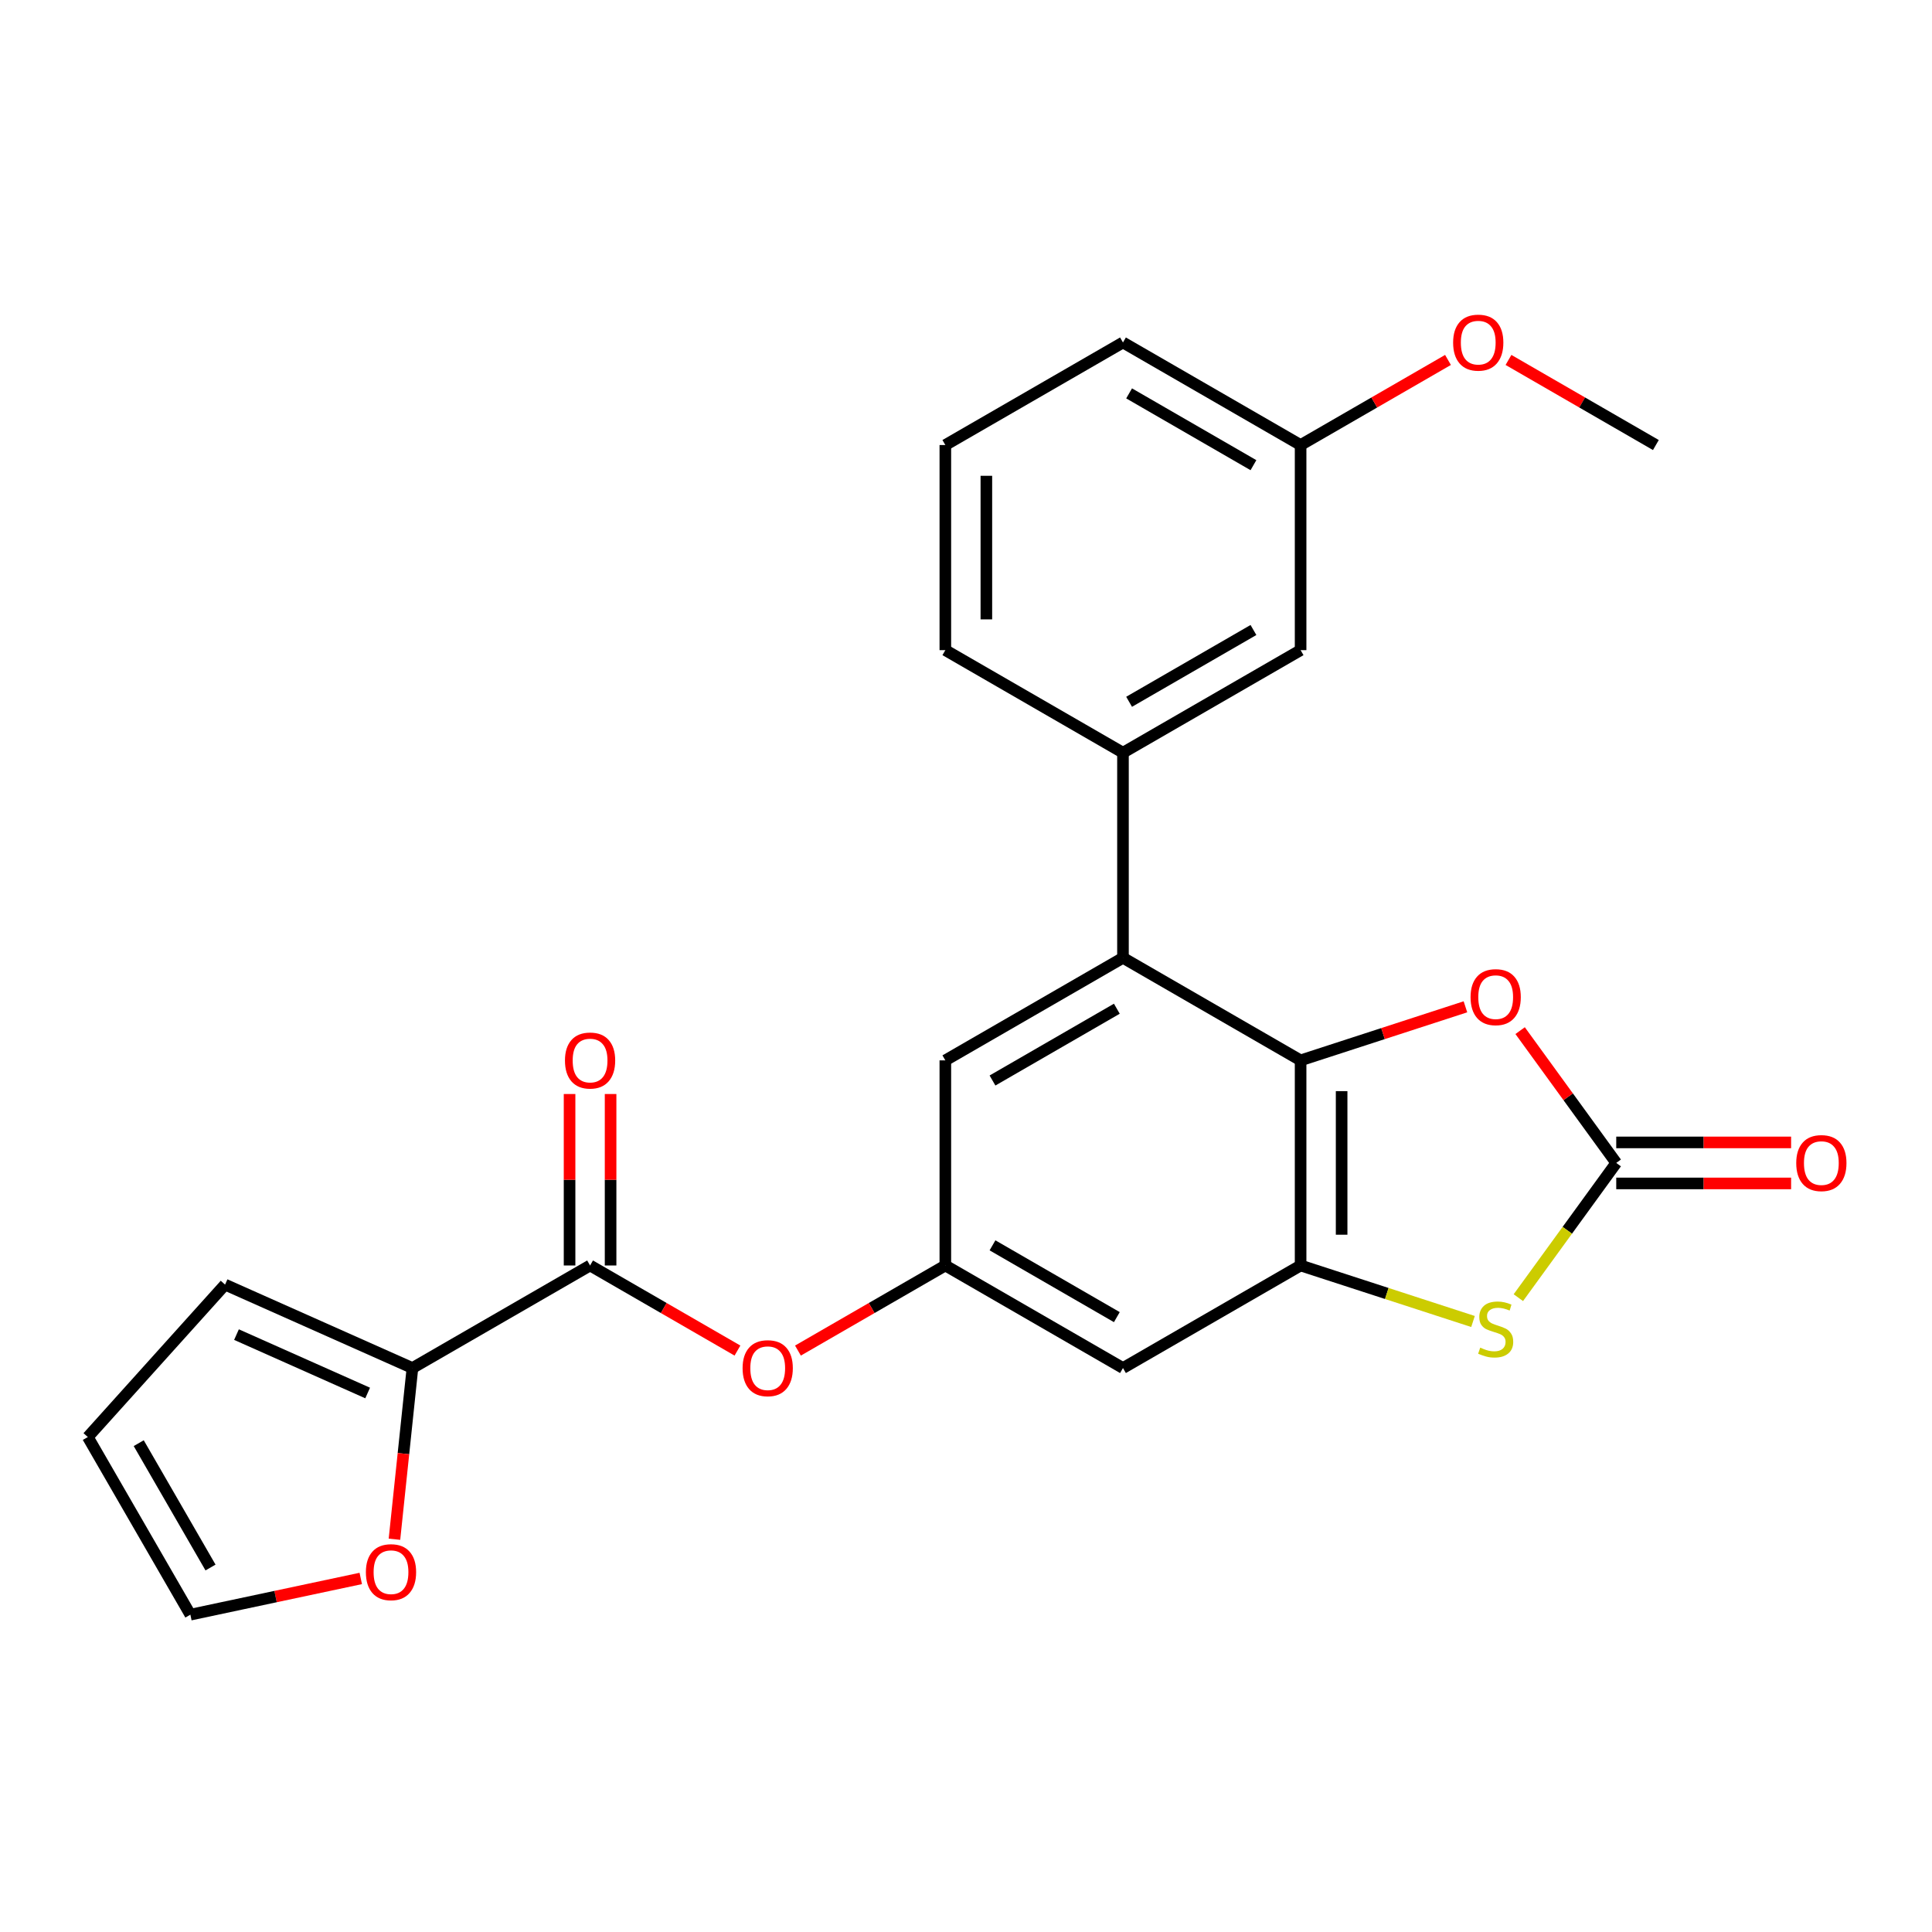 <?xml version='1.0' encoding='iso-8859-1'?>
<svg version='1.1' baseProfile='full'
              xmlns='http://www.w3.org/2000/svg'
                      xmlns:rdkit='http://www.rdkit.org/xml'
                      xmlns:xlink='http://www.w3.org/1999/xlink'
                  xml:space='preserve'
width='1000px' height='1000px' viewBox='0 0 1000 1000'>
<!-- END OF HEADER -->
<rect style='opacity:1.0;fill:#FFFFFF;stroke:none' width='1000' height='1000' x='0' y='0'> </rect>
<path class='bond-0' d='M 673.191,548.845 L 673.191,655.011' style='fill:none;fill-rule:evenodd;stroke:#000000;stroke-width:6px;stroke-linecap:butt;stroke-linejoin:miter;stroke-opacity:1' />
<path class='bond-0' d='M 694.424,564.77 L 694.424,639.086' style='fill:none;fill-rule:evenodd;stroke:#000000;stroke-width:6px;stroke-linecap:butt;stroke-linejoin:miter;stroke-opacity:1' />
<path class='bond-3' d='M 673.191,548.845 L 581.249,495.762' style='fill:none;fill-rule:evenodd;stroke:#000000;stroke-width:6px;stroke-linecap:butt;stroke-linejoin:miter;stroke-opacity:1' />
<path class='bond-4' d='M 673.191,548.845 L 715.849,534.985' style='fill:none;fill-rule:evenodd;stroke:#000000;stroke-width:6px;stroke-linecap:butt;stroke-linejoin:miter;stroke-opacity:1' />
<path class='bond-4' d='M 715.849,534.985 L 758.507,521.124' style='fill:none;fill-rule:evenodd;stroke:#FF0000;stroke-width:6px;stroke-linecap:butt;stroke-linejoin:miter;stroke-opacity:1' />
<path class='bond-2' d='M 673.191,655.011 L 717.809,669.508' style='fill:none;fill-rule:evenodd;stroke:#000000;stroke-width:6px;stroke-linecap:butt;stroke-linejoin:miter;stroke-opacity:1' />
<path class='bond-2' d='M 717.809,669.508 L 762.427,684.005' style='fill:none;fill-rule:evenodd;stroke:#CCCC00;stroke-width:6px;stroke-linecap:butt;stroke-linejoin:miter;stroke-opacity:1' />
<path class='bond-8' d='M 673.191,655.011 L 581.249,708.094' style='fill:none;fill-rule:evenodd;stroke:#000000;stroke-width:6px;stroke-linecap:butt;stroke-linejoin:miter;stroke-opacity:1' />
<path class='bond-1' d='M 836.564,601.928 L 811.688,567.69' style='fill:none;fill-rule:evenodd;stroke:#000000;stroke-width:6px;stroke-linecap:butt;stroke-linejoin:miter;stroke-opacity:1' />
<path class='bond-1' d='M 811.688,567.69 L 786.813,533.452' style='fill:none;fill-rule:evenodd;stroke:#FF0000;stroke-width:6px;stroke-linecap:butt;stroke-linejoin:miter;stroke-opacity:1' />
<path class='bond-13' d='M 836.564,612.545 L 881.819,612.545' style='fill:none;fill-rule:evenodd;stroke:#000000;stroke-width:6px;stroke-linecap:butt;stroke-linejoin:miter;stroke-opacity:1' />
<path class='bond-13' d='M 881.819,612.545 L 927.075,612.545' style='fill:none;fill-rule:evenodd;stroke:#FF0000;stroke-width:6px;stroke-linecap:butt;stroke-linejoin:miter;stroke-opacity:1' />
<path class='bond-13' d='M 836.564,591.311 L 881.819,591.311' style='fill:none;fill-rule:evenodd;stroke:#000000;stroke-width:6px;stroke-linecap:butt;stroke-linejoin:miter;stroke-opacity:1' />
<path class='bond-13' d='M 881.819,591.311 L 927.075,591.311' style='fill:none;fill-rule:evenodd;stroke:#FF0000;stroke-width:6px;stroke-linecap:butt;stroke-linejoin:miter;stroke-opacity:1' />
<path class='bond-25' d='M 836.564,601.928 L 811.229,636.798' style='fill:none;fill-rule:evenodd;stroke:#000000;stroke-width:6px;stroke-linecap:butt;stroke-linejoin:miter;stroke-opacity:1' />
<path class='bond-25' d='M 811.229,636.798 L 785.895,671.667' style='fill:none;fill-rule:evenodd;stroke:#CCCC00;stroke-width:6px;stroke-linecap:butt;stroke-linejoin:miter;stroke-opacity:1' />
<path class='bond-7' d='M 581.249,495.762 L 581.249,389.597' style='fill:none;fill-rule:evenodd;stroke:#000000;stroke-width:6px;stroke-linecap:butt;stroke-linejoin:miter;stroke-opacity:1' />
<path class='bond-11' d='M 581.249,495.762 L 489.307,548.845' style='fill:none;fill-rule:evenodd;stroke:#000000;stroke-width:6px;stroke-linecap:butt;stroke-linejoin:miter;stroke-opacity:1' />
<path class='bond-11' d='M 578.074,522.113 L 513.715,559.271' style='fill:none;fill-rule:evenodd;stroke:#000000;stroke-width:6px;stroke-linecap:butt;stroke-linejoin:miter;stroke-opacity:1' />
<path class='bond-5' d='M 305.423,655.011 L 343.567,677.033' style='fill:none;fill-rule:evenodd;stroke:#000000;stroke-width:6px;stroke-linecap:butt;stroke-linejoin:miter;stroke-opacity:1' />
<path class='bond-5' d='M 343.567,677.033 L 381.711,699.056' style='fill:none;fill-rule:evenodd;stroke:#FF0000;stroke-width:6px;stroke-linecap:butt;stroke-linejoin:miter;stroke-opacity:1' />
<path class='bond-6' d='M 305.423,655.011 L 213.48,708.094' style='fill:none;fill-rule:evenodd;stroke:#000000;stroke-width:6px;stroke-linecap:butt;stroke-linejoin:miter;stroke-opacity:1' />
<path class='bond-15' d='M 316.039,655.011 L 316.039,610.635' style='fill:none;fill-rule:evenodd;stroke:#000000;stroke-width:6px;stroke-linecap:butt;stroke-linejoin:miter;stroke-opacity:1' />
<path class='bond-15' d='M 316.039,610.635 L 316.039,566.259' style='fill:none;fill-rule:evenodd;stroke:#FF0000;stroke-width:6px;stroke-linecap:butt;stroke-linejoin:miter;stroke-opacity:1' />
<path class='bond-15' d='M 294.806,655.011 L 294.806,610.635' style='fill:none;fill-rule:evenodd;stroke:#000000;stroke-width:6px;stroke-linecap:butt;stroke-linejoin:miter;stroke-opacity:1' />
<path class='bond-15' d='M 294.806,610.635 L 294.806,566.259' style='fill:none;fill-rule:evenodd;stroke:#FF0000;stroke-width:6px;stroke-linecap:butt;stroke-linejoin:miter;stroke-opacity:1' />
<path class='bond-12' d='M 213.48,708.094 L 208.824,752.399' style='fill:none;fill-rule:evenodd;stroke:#000000;stroke-width:6px;stroke-linecap:butt;stroke-linejoin:miter;stroke-opacity:1' />
<path class='bond-12' d='M 208.824,752.399 L 204.167,796.704' style='fill:none;fill-rule:evenodd;stroke:#FF0000;stroke-width:6px;stroke-linecap:butt;stroke-linejoin:miter;stroke-opacity:1' />
<path class='bond-14' d='M 213.48,708.094 L 116.493,664.912' style='fill:none;fill-rule:evenodd;stroke:#000000;stroke-width:6px;stroke-linecap:butt;stroke-linejoin:miter;stroke-opacity:1' />
<path class='bond-14' d='M 190.296,721.014 L 122.405,690.787' style='fill:none;fill-rule:evenodd;stroke:#000000;stroke-width:6px;stroke-linecap:butt;stroke-linejoin:miter;stroke-opacity:1' />
<path class='bond-16' d='M 581.249,389.597 L 673.191,336.514' style='fill:none;fill-rule:evenodd;stroke:#000000;stroke-width:6px;stroke-linecap:butt;stroke-linejoin:miter;stroke-opacity:1' />
<path class='bond-16' d='M 584.424,363.246 L 648.783,326.088' style='fill:none;fill-rule:evenodd;stroke:#000000;stroke-width:6px;stroke-linecap:butt;stroke-linejoin:miter;stroke-opacity:1' />
<path class='bond-20' d='M 581.249,389.597 L 489.307,336.514' style='fill:none;fill-rule:evenodd;stroke:#000000;stroke-width:6px;stroke-linecap:butt;stroke-linejoin:miter;stroke-opacity:1' />
<path class='bond-26' d='M 581.249,708.094 L 489.307,655.011' style='fill:none;fill-rule:evenodd;stroke:#000000;stroke-width:6px;stroke-linecap:butt;stroke-linejoin:miter;stroke-opacity:1' />
<path class='bond-26' d='M 578.074,681.743 L 513.715,644.585' style='fill:none;fill-rule:evenodd;stroke:#000000;stroke-width:6px;stroke-linecap:butt;stroke-linejoin:miter;stroke-opacity:1' />
<path class='bond-9' d='M 489.307,655.011 L 489.307,548.845' style='fill:none;fill-rule:evenodd;stroke:#000000;stroke-width:6px;stroke-linecap:butt;stroke-linejoin:miter;stroke-opacity:1' />
<path class='bond-10' d='M 489.307,655.011 L 451.163,677.033' style='fill:none;fill-rule:evenodd;stroke:#000000;stroke-width:6px;stroke-linecap:butt;stroke-linejoin:miter;stroke-opacity:1' />
<path class='bond-10' d='M 451.163,677.033 L 413.019,699.056' style='fill:none;fill-rule:evenodd;stroke:#FF0000;stroke-width:6px;stroke-linecap:butt;stroke-linejoin:miter;stroke-opacity:1' />
<path class='bond-17' d='M 186.729,817.005 L 142.633,826.378' style='fill:none;fill-rule:evenodd;stroke:#FF0000;stroke-width:6px;stroke-linecap:butt;stroke-linejoin:miter;stroke-opacity:1' />
<path class='bond-17' d='M 142.633,826.378 L 98.537,835.751' style='fill:none;fill-rule:evenodd;stroke:#000000;stroke-width:6px;stroke-linecap:butt;stroke-linejoin:miter;stroke-opacity:1' />
<path class='bond-18' d='M 116.493,664.912 L 45.455,743.809' style='fill:none;fill-rule:evenodd;stroke:#000000;stroke-width:6px;stroke-linecap:butt;stroke-linejoin:miter;stroke-opacity:1' />
<path class='bond-19' d='M 673.191,336.514 L 673.191,230.348' style='fill:none;fill-rule:evenodd;stroke:#000000;stroke-width:6px;stroke-linecap:butt;stroke-linejoin:miter;stroke-opacity:1' />
<path class='bond-28' d='M 98.537,835.751 L 45.455,743.809' style='fill:none;fill-rule:evenodd;stroke:#000000;stroke-width:6px;stroke-linecap:butt;stroke-linejoin:miter;stroke-opacity:1' />
<path class='bond-28' d='M 108.963,811.343 L 71.805,746.983' style='fill:none;fill-rule:evenodd;stroke:#000000;stroke-width:6px;stroke-linecap:butt;stroke-linejoin:miter;stroke-opacity:1' />
<path class='bond-21' d='M 673.191,230.348 L 711.335,208.326' style='fill:none;fill-rule:evenodd;stroke:#000000;stroke-width:6px;stroke-linecap:butt;stroke-linejoin:miter;stroke-opacity:1' />
<path class='bond-21' d='M 711.335,208.326 L 749.479,186.303' style='fill:none;fill-rule:evenodd;stroke:#FF0000;stroke-width:6px;stroke-linecap:butt;stroke-linejoin:miter;stroke-opacity:1' />
<path class='bond-27' d='M 673.191,230.348 L 581.249,177.265' style='fill:none;fill-rule:evenodd;stroke:#000000;stroke-width:6px;stroke-linecap:butt;stroke-linejoin:miter;stroke-opacity:1' />
<path class='bond-27' d='M 648.783,240.774 L 584.424,203.616' style='fill:none;fill-rule:evenodd;stroke:#000000;stroke-width:6px;stroke-linecap:butt;stroke-linejoin:miter;stroke-opacity:1' />
<path class='bond-22' d='M 489.307,336.514 L 489.307,230.348' style='fill:none;fill-rule:evenodd;stroke:#000000;stroke-width:6px;stroke-linecap:butt;stroke-linejoin:miter;stroke-opacity:1' />
<path class='bond-22' d='M 510.54,320.589 L 510.54,246.273' style='fill:none;fill-rule:evenodd;stroke:#000000;stroke-width:6px;stroke-linecap:butt;stroke-linejoin:miter;stroke-opacity:1' />
<path class='bond-24' d='M 780.788,186.303 L 818.932,208.326' style='fill:none;fill-rule:evenodd;stroke:#FF0000;stroke-width:6px;stroke-linecap:butt;stroke-linejoin:miter;stroke-opacity:1' />
<path class='bond-24' d='M 818.932,208.326 L 857.076,230.348' style='fill:none;fill-rule:evenodd;stroke:#000000;stroke-width:6px;stroke-linecap:butt;stroke-linejoin:miter;stroke-opacity:1' />
<path class='bond-23' d='M 489.307,230.348 L 581.249,177.265' style='fill:none;fill-rule:evenodd;stroke:#000000;stroke-width:6px;stroke-linecap:butt;stroke-linejoin:miter;stroke-opacity:1' />
<path  class='atom-3' d='M 766.161 697.538
Q 766.481 697.658, 767.801 698.218
Q 769.121 698.778, 770.561 699.138
Q 772.041 699.458, 773.481 699.458
Q 776.161 699.458, 777.721 698.178
Q 779.281 696.858, 779.281 694.578
Q 779.281 693.018, 778.481 692.058
Q 777.721 691.098, 776.521 690.578
Q 775.321 690.058, 773.321 689.458
Q 770.801 688.698, 769.281 687.978
Q 767.801 687.258, 766.721 685.738
Q 765.681 684.218, 765.681 681.658
Q 765.681 678.098, 768.081 675.898
Q 770.521 673.698, 775.321 673.698
Q 778.601 673.698, 782.321 675.258
L 781.401 678.338
Q 778.001 676.938, 775.441 676.938
Q 772.681 676.938, 771.161 678.098
Q 769.641 679.218, 769.681 681.178
Q 769.681 682.698, 770.441 683.618
Q 771.241 684.538, 772.361 685.058
Q 773.521 685.578, 775.441 686.178
Q 778.001 686.978, 779.521 687.778
Q 781.041 688.578, 782.121 690.218
Q 783.241 691.818, 783.241 694.578
Q 783.241 698.498, 780.601 700.618
Q 778.001 702.698, 773.641 702.698
Q 771.121 702.698, 769.201 702.138
Q 767.321 701.618, 765.081 700.698
L 766.161 697.538
' fill='#CCCC00'/>
<path  class='atom-5' d='M 761.161 516.118
Q 761.161 509.318, 764.521 505.518
Q 767.881 501.718, 774.161 501.718
Q 780.441 501.718, 783.801 505.518
Q 787.161 509.318, 787.161 516.118
Q 787.161 522.998, 783.761 526.918
Q 780.361 530.798, 774.161 530.798
Q 767.921 530.798, 764.521 526.918
Q 761.161 523.038, 761.161 516.118
M 774.161 527.598
Q 778.481 527.598, 780.801 524.718
Q 783.161 521.798, 783.161 516.118
Q 783.161 510.558, 780.801 507.758
Q 778.481 504.918, 774.161 504.918
Q 769.841 504.918, 767.481 507.718
Q 765.161 510.518, 765.161 516.118
Q 765.161 521.838, 767.481 524.718
Q 769.841 527.598, 774.161 527.598
' fill='#FF0000'/>
<path  class='atom-11' d='M 384.365 708.174
Q 384.365 701.374, 387.725 697.574
Q 391.085 693.774, 397.365 693.774
Q 403.645 693.774, 407.005 697.574
Q 410.365 701.374, 410.365 708.174
Q 410.365 715.054, 406.965 718.974
Q 403.565 722.854, 397.365 722.854
Q 391.125 722.854, 387.725 718.974
Q 384.365 715.094, 384.365 708.174
M 397.365 719.654
Q 401.685 719.654, 404.005 716.774
Q 406.365 713.854, 406.365 708.174
Q 406.365 702.614, 404.005 699.814
Q 401.685 696.974, 397.365 696.974
Q 393.045 696.974, 390.685 699.774
Q 388.365 702.574, 388.365 708.174
Q 388.365 713.894, 390.685 716.774
Q 393.045 719.654, 397.365 719.654
' fill='#FF0000'/>
<path  class='atom-13' d='M 189.383 813.758
Q 189.383 806.958, 192.743 803.158
Q 196.103 799.358, 202.383 799.358
Q 208.663 799.358, 212.023 803.158
Q 215.383 806.958, 215.383 813.758
Q 215.383 820.638, 211.983 824.558
Q 208.583 828.438, 202.383 828.438
Q 196.143 828.438, 192.743 824.558
Q 189.383 820.678, 189.383 813.758
M 202.383 825.238
Q 206.703 825.238, 209.023 822.358
Q 211.383 819.438, 211.383 813.758
Q 211.383 808.198, 209.023 805.398
Q 206.703 802.558, 202.383 802.558
Q 198.063 802.558, 195.703 805.358
Q 193.383 808.158, 193.383 813.758
Q 193.383 819.478, 195.703 822.358
Q 198.063 825.238, 202.383 825.238
' fill='#FF0000'/>
<path  class='atom-14' d='M 929.729 602.008
Q 929.729 595.208, 933.089 591.408
Q 936.449 587.608, 942.729 587.608
Q 949.009 587.608, 952.369 591.408
Q 955.729 595.208, 955.729 602.008
Q 955.729 608.888, 952.329 612.808
Q 948.929 616.688, 942.729 616.688
Q 936.489 616.688, 933.089 612.808
Q 929.729 608.928, 929.729 602.008
M 942.729 613.488
Q 947.049 613.488, 949.369 610.608
Q 951.729 607.688, 951.729 602.008
Q 951.729 596.448, 949.369 593.648
Q 947.049 590.808, 942.729 590.808
Q 938.409 590.808, 936.049 593.608
Q 933.729 596.408, 933.729 602.008
Q 933.729 607.728, 936.049 610.608
Q 938.409 613.488, 942.729 613.488
' fill='#FF0000'/>
<path  class='atom-16' d='M 292.423 548.925
Q 292.423 542.125, 295.783 538.325
Q 299.143 534.525, 305.423 534.525
Q 311.703 534.525, 315.063 538.325
Q 318.423 542.125, 318.423 548.925
Q 318.423 555.805, 315.023 559.725
Q 311.623 563.605, 305.423 563.605
Q 299.183 563.605, 295.783 559.725
Q 292.423 555.845, 292.423 548.925
M 305.423 560.405
Q 309.743 560.405, 312.063 557.525
Q 314.423 554.605, 314.423 548.925
Q 314.423 543.365, 312.063 540.565
Q 309.743 537.725, 305.423 537.725
Q 301.103 537.725, 298.743 540.525
Q 296.423 543.325, 296.423 548.925
Q 296.423 554.645, 298.743 557.525
Q 301.103 560.405, 305.423 560.405
' fill='#FF0000'/>
<path  class='atom-22' d='M 752.134 177.345
Q 752.134 170.545, 755.494 166.745
Q 758.854 162.945, 765.134 162.945
Q 771.414 162.945, 774.774 166.745
Q 778.134 170.545, 778.134 177.345
Q 778.134 184.225, 774.734 188.145
Q 771.334 192.025, 765.134 192.025
Q 758.894 192.025, 755.494 188.145
Q 752.134 184.265, 752.134 177.345
M 765.134 188.825
Q 769.454 188.825, 771.774 185.945
Q 774.134 183.025, 774.134 177.345
Q 774.134 171.785, 771.774 168.985
Q 769.454 166.145, 765.134 166.145
Q 760.814 166.145, 758.454 168.945
Q 756.134 171.745, 756.134 177.345
Q 756.134 183.065, 758.454 185.945
Q 760.814 188.825, 765.134 188.825
' fill='#FF0000'/>
</svg>
